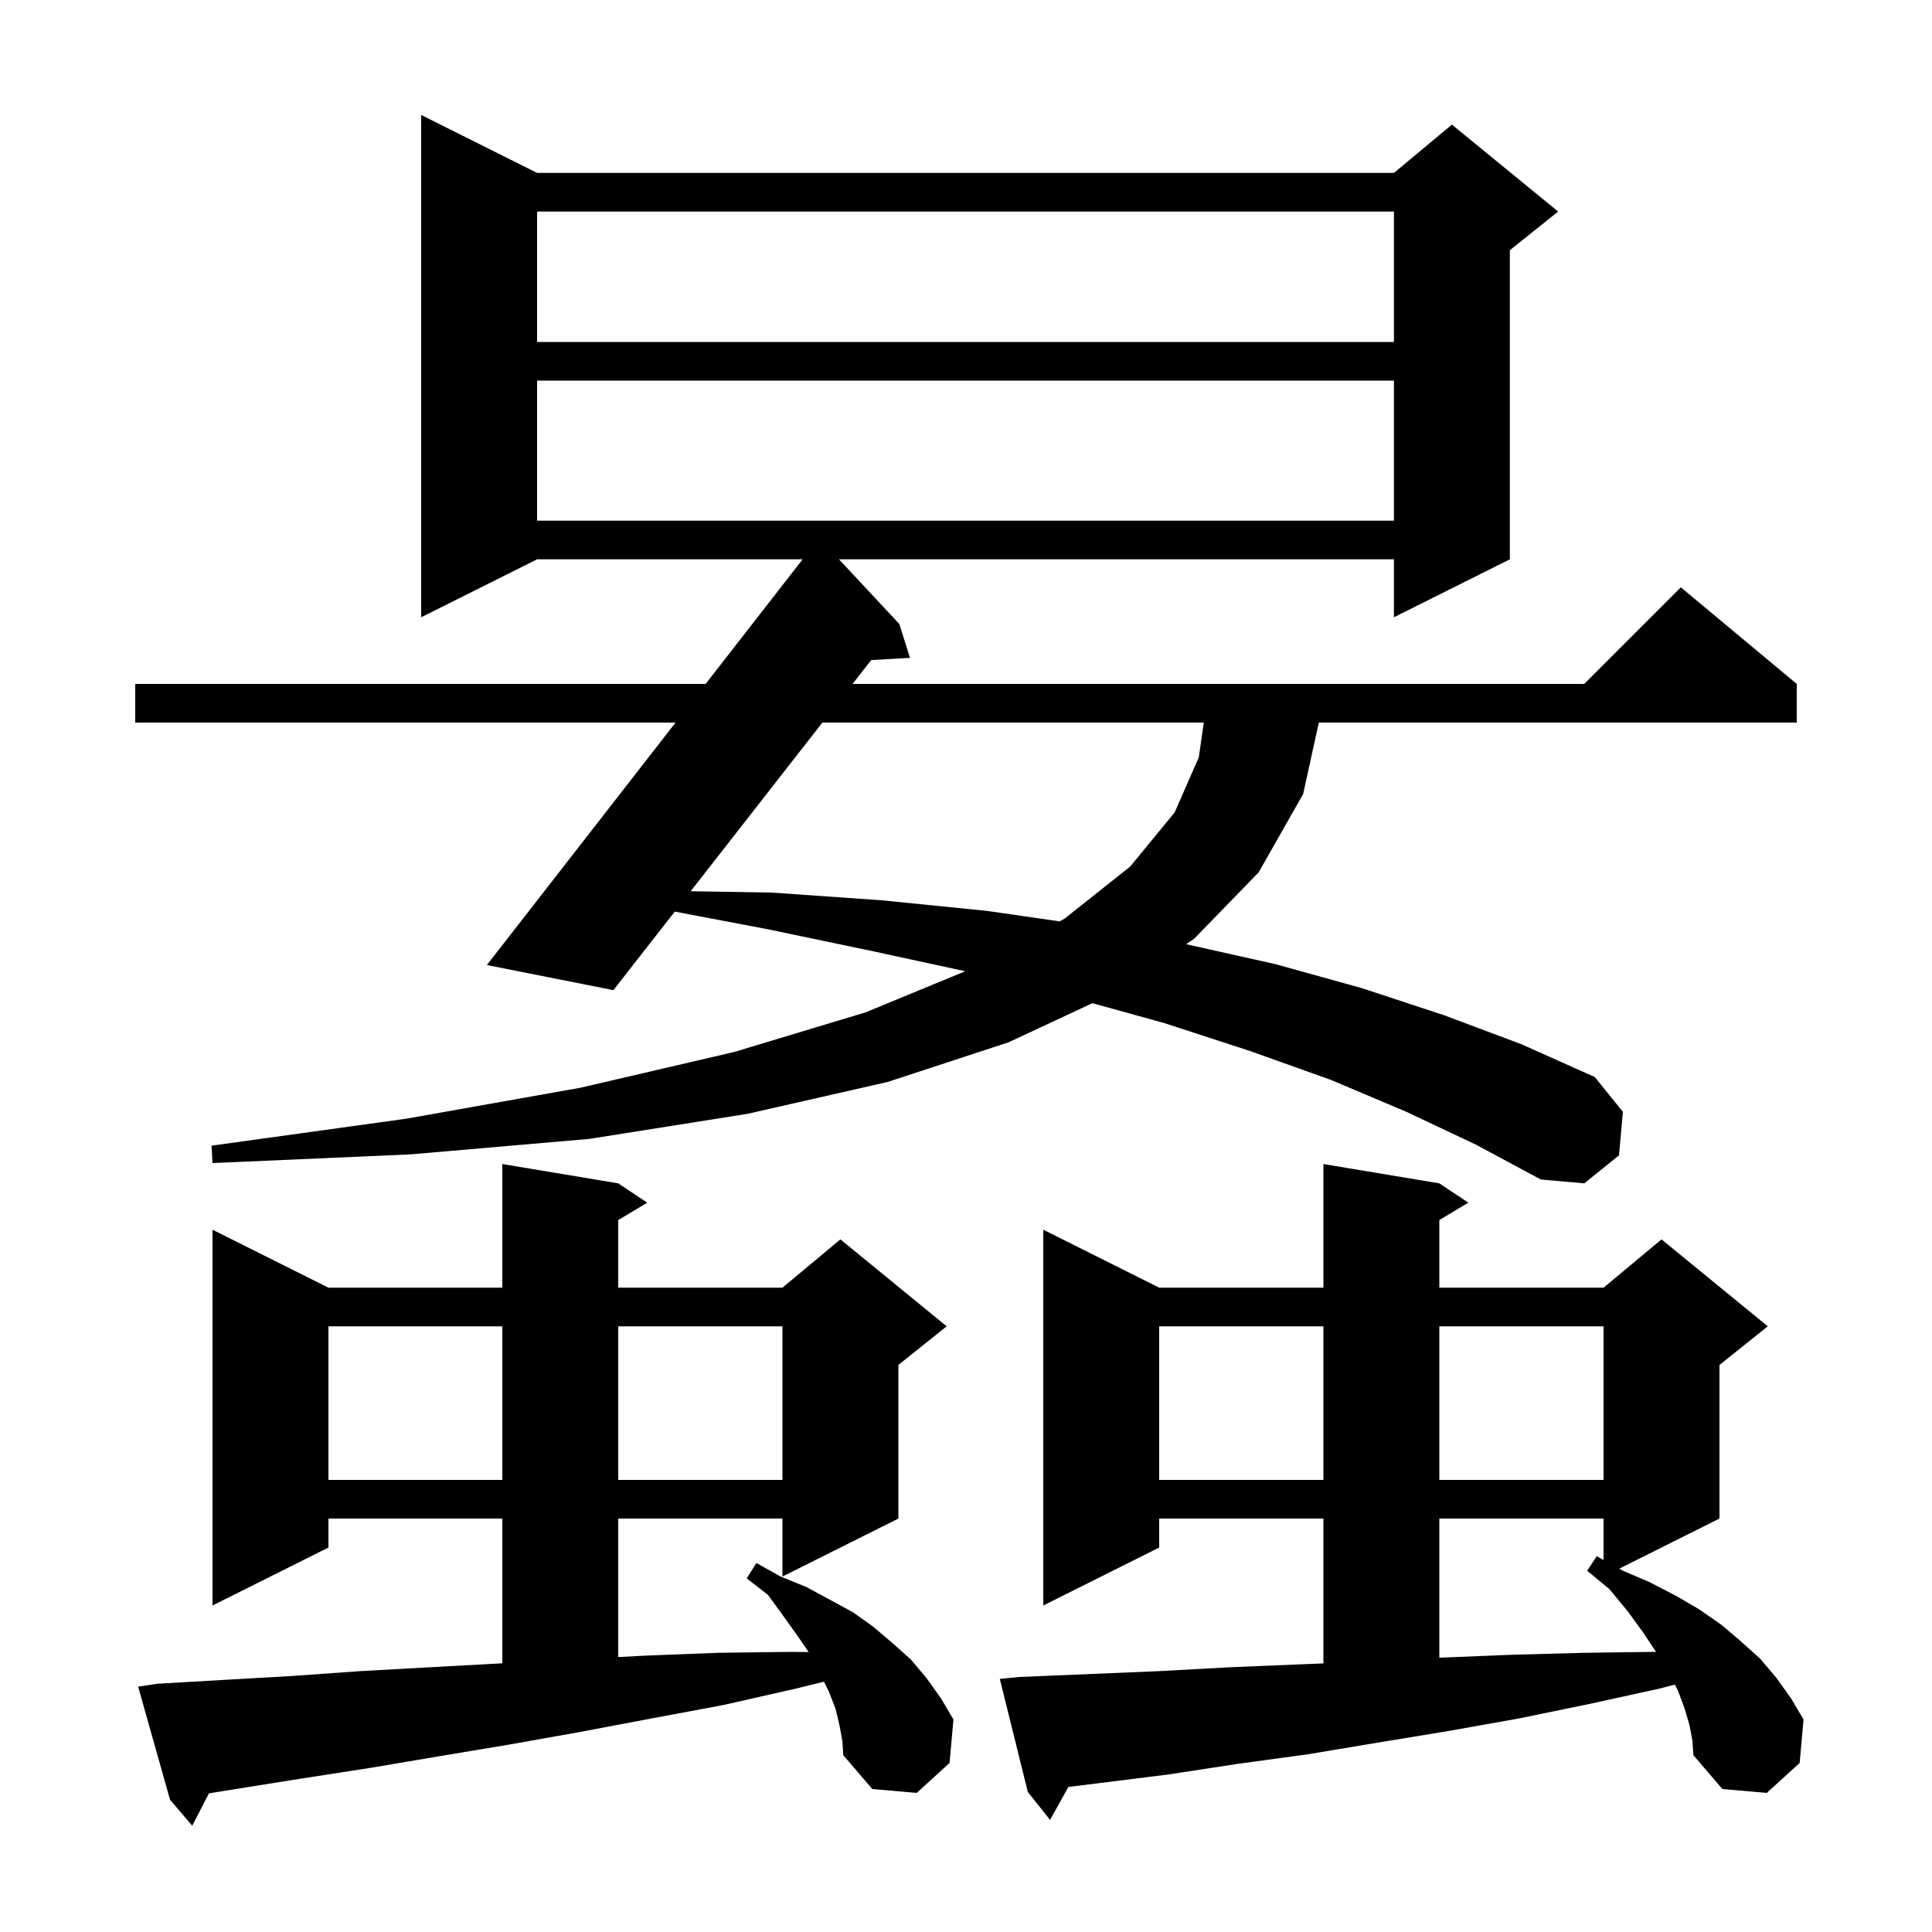 <svg xmlns="http://www.w3.org/2000/svg" xmlns:xlink="http://www.w3.org/1999/xlink" version="1.1" baseProfile="full" viewBox="0 0 200 200" width="200" height="200"><g fill="currentColor"><path d="M 86.9 178.6 L 86.5 176.9 L 85.8 175.1 L 85.293 174.086 L 82.4 174.8 L 74.9 176.5 L 67.4 177.9 L 60.0 179.3 L 52.7 180.6 L 45.5 181.8 L 38.4 183.0 L 31.3 184.1 L 24.4 185.2 L 21.628 185.648 L 19.9 189.0 L 17.6 186.3 L 14.3 174.6 L 16.3 174.3 L 23.2 173.9 L 30.2 173.5 L 37.2 173.0 L 44.4 172.6 L 51.7 172.2 L 52.0 172.184 L 52.0 157.2 L 34.0 157.2 L 34.0 160.2 L 22.0 166.2 L 22.0 127.3 L 34.0 133.3 L 52.0 133.3 L 52.0 120.5 L 64.0 122.5 L 67.0 124.5 L 64.0 126.3 L 64.0 133.3 L 81.0 133.3 L 87.0 128.3 L 98.0 137.3 L 93.0 141.3 L 93.0 157.2 L 81.0 163.2 L 81.0 157.2 L 64.0 157.2 L 64.0 171.539 L 66.6 171.4 L 74.2 171.1 L 82.0 171.0 L 83.71 171.022 L 82.6 169.4 L 81.1 167.3 L 79.5 165.1 L 77.3 163.4 L 78.3 161.8 L 80.8 163.2 L 83.5 164.3 L 88.3 166.9 L 90.4 168.4 L 92.4 170.1 L 94.3 171.8 L 95.9 173.7 L 97.4 175.8 L 98.7 178.0 L 98.3 182.5 L 94.9 185.6 L 90.3 185.2 L 87.3 181.7 L 87.2 180.2 Z M 174.9 178.6 L 174.4 176.9 L 173.7 175.0 L 173.379 174.389 L 171.8 174.8 L 164.5 176.4 L 157.2 177.9 L 149.9 179.2 L 142.6 180.4 L 135.4 181.6 L 128.1 182.6 L 120.9 183.7 L 113.7 184.6 L 110.599 184.982 L 108.7 188.4 L 106.4 185.5 L 103.5 173.8 L 105.5 173.6 L 119.9 173.0 L 127.2 172.6 L 134.4 172.3 L 137.0 172.195 L 137.0 157.2 L 120.0 157.2 L 120.0 160.2 L 108.0 166.2 L 108.0 127.3 L 120.0 133.3 L 137.0 133.3 L 137.0 120.5 L 149.0 122.5 L 152.0 124.5 L 149.0 126.3 L 149.0 133.3 L 166.0 133.3 L 172.0 128.3 L 183.0 137.3 L 178.0 141.3 L 178.0 157.2 L 167.621 162.389 L 168.0 162.6 L 170.8 163.8 L 173.5 165.2 L 175.9 166.6 L 178.2 168.2 L 180.2 169.9 L 182.2 171.7 L 183.9 173.7 L 185.4 175.8 L 186.7 178.0 L 186.3 182.5 L 182.9 185.6 L 178.3 185.2 L 175.3 181.7 L 175.2 180.2 Z M 149.0 157.2 L 149.0 171.605 L 149.1 171.6 L 156.5 171.3 L 163.9 171.1 L 171.3 171.0 L 171.435 171.002 L 170.1 169.0 L 168.5 166.8 L 166.6 164.5 L 164.3 162.6 L 165.3 161.1 L 166.0 161.489 L 166.0 157.2 Z M 120.0 137.3 L 120.0 153.2 L 137.0 153.2 L 137.0 137.3 Z M 149.0 137.3 L 149.0 153.2 L 166.0 153.2 L 166.0 137.3 Z M 34.0 137.3 L 34.0 153.2 L 52.0 153.2 L 52.0 137.3 Z M 64.0 137.3 L 64.0 153.2 L 81.0 153.2 L 81.0 137.3 Z M 145.6 115.1 L 137.8 111.8 L 129.4 108.8 L 120.5 105.9 L 113.082 103.848 L 104.4 107.9 L 91.9 112.0 L 77.4 115.3 L 61.0 117.9 L 42.5 119.5 L 22.0 120.4 L 21.9 118.6 L 42.1 115.8 L 60.1 112.6 L 76.0 108.9 L 89.6 104.8 L 99.922 100.544 L 90.5 98.5 L 79.5 96.2 L 69.85 94.37 L 63.5 102.5 L 50.4 99.9 L 69.935 74.8 L 14.0 74.8 L 14.0 70.8 L 73.048 70.8 L 83.088 57.9 L 55.6 57.9 L 43.6 63.9 L 43.6 11.9 L 55.6 17.9 L 144.3 17.9 L 150.3 12.9 L 161.3 21.9 L 156.3 25.9 L 156.3 57.9 L 144.3 63.9 L 144.3 57.9 L 86.852 57.9 L 93.1 64.6 L 94.2 68.1 L 90.186 68.332 L 88.258 70.8 L 164.0 70.8 L 174.0 60.8 L 186.0 70.8 L 186.0 74.8 L 136.526 74.8 L 134.9 82.2 L 130.3 90.3 L 123.6 97.2 L 122.787 97.742 L 132.0 99.8 L 141.0 102.3 L 149.5 105.1 L 157.5 108.1 L 165.1 111.5 L 168.0 115.1 L 167.6 119.6 L 164.0 122.5 L 159.5 122.1 L 152.8 118.5 Z M 85.134 74.8 L 71.498 92.259 L 79.9 92.4 L 91.3 93.2 L 102.2 94.3 L 109.685 95.38 L 110.2 95.1 L 117.0 89.7 L 121.6 84.1 L 124.1 78.4 L 124.614 74.8 Z M 55.6 39.4 L 55.6 53.9 L 144.3 53.9 L 144.3 39.4 Z M 55.6 21.9 L 55.6 35.4 L 144.3 35.4 L 144.3 21.9 Z "/></g></svg>